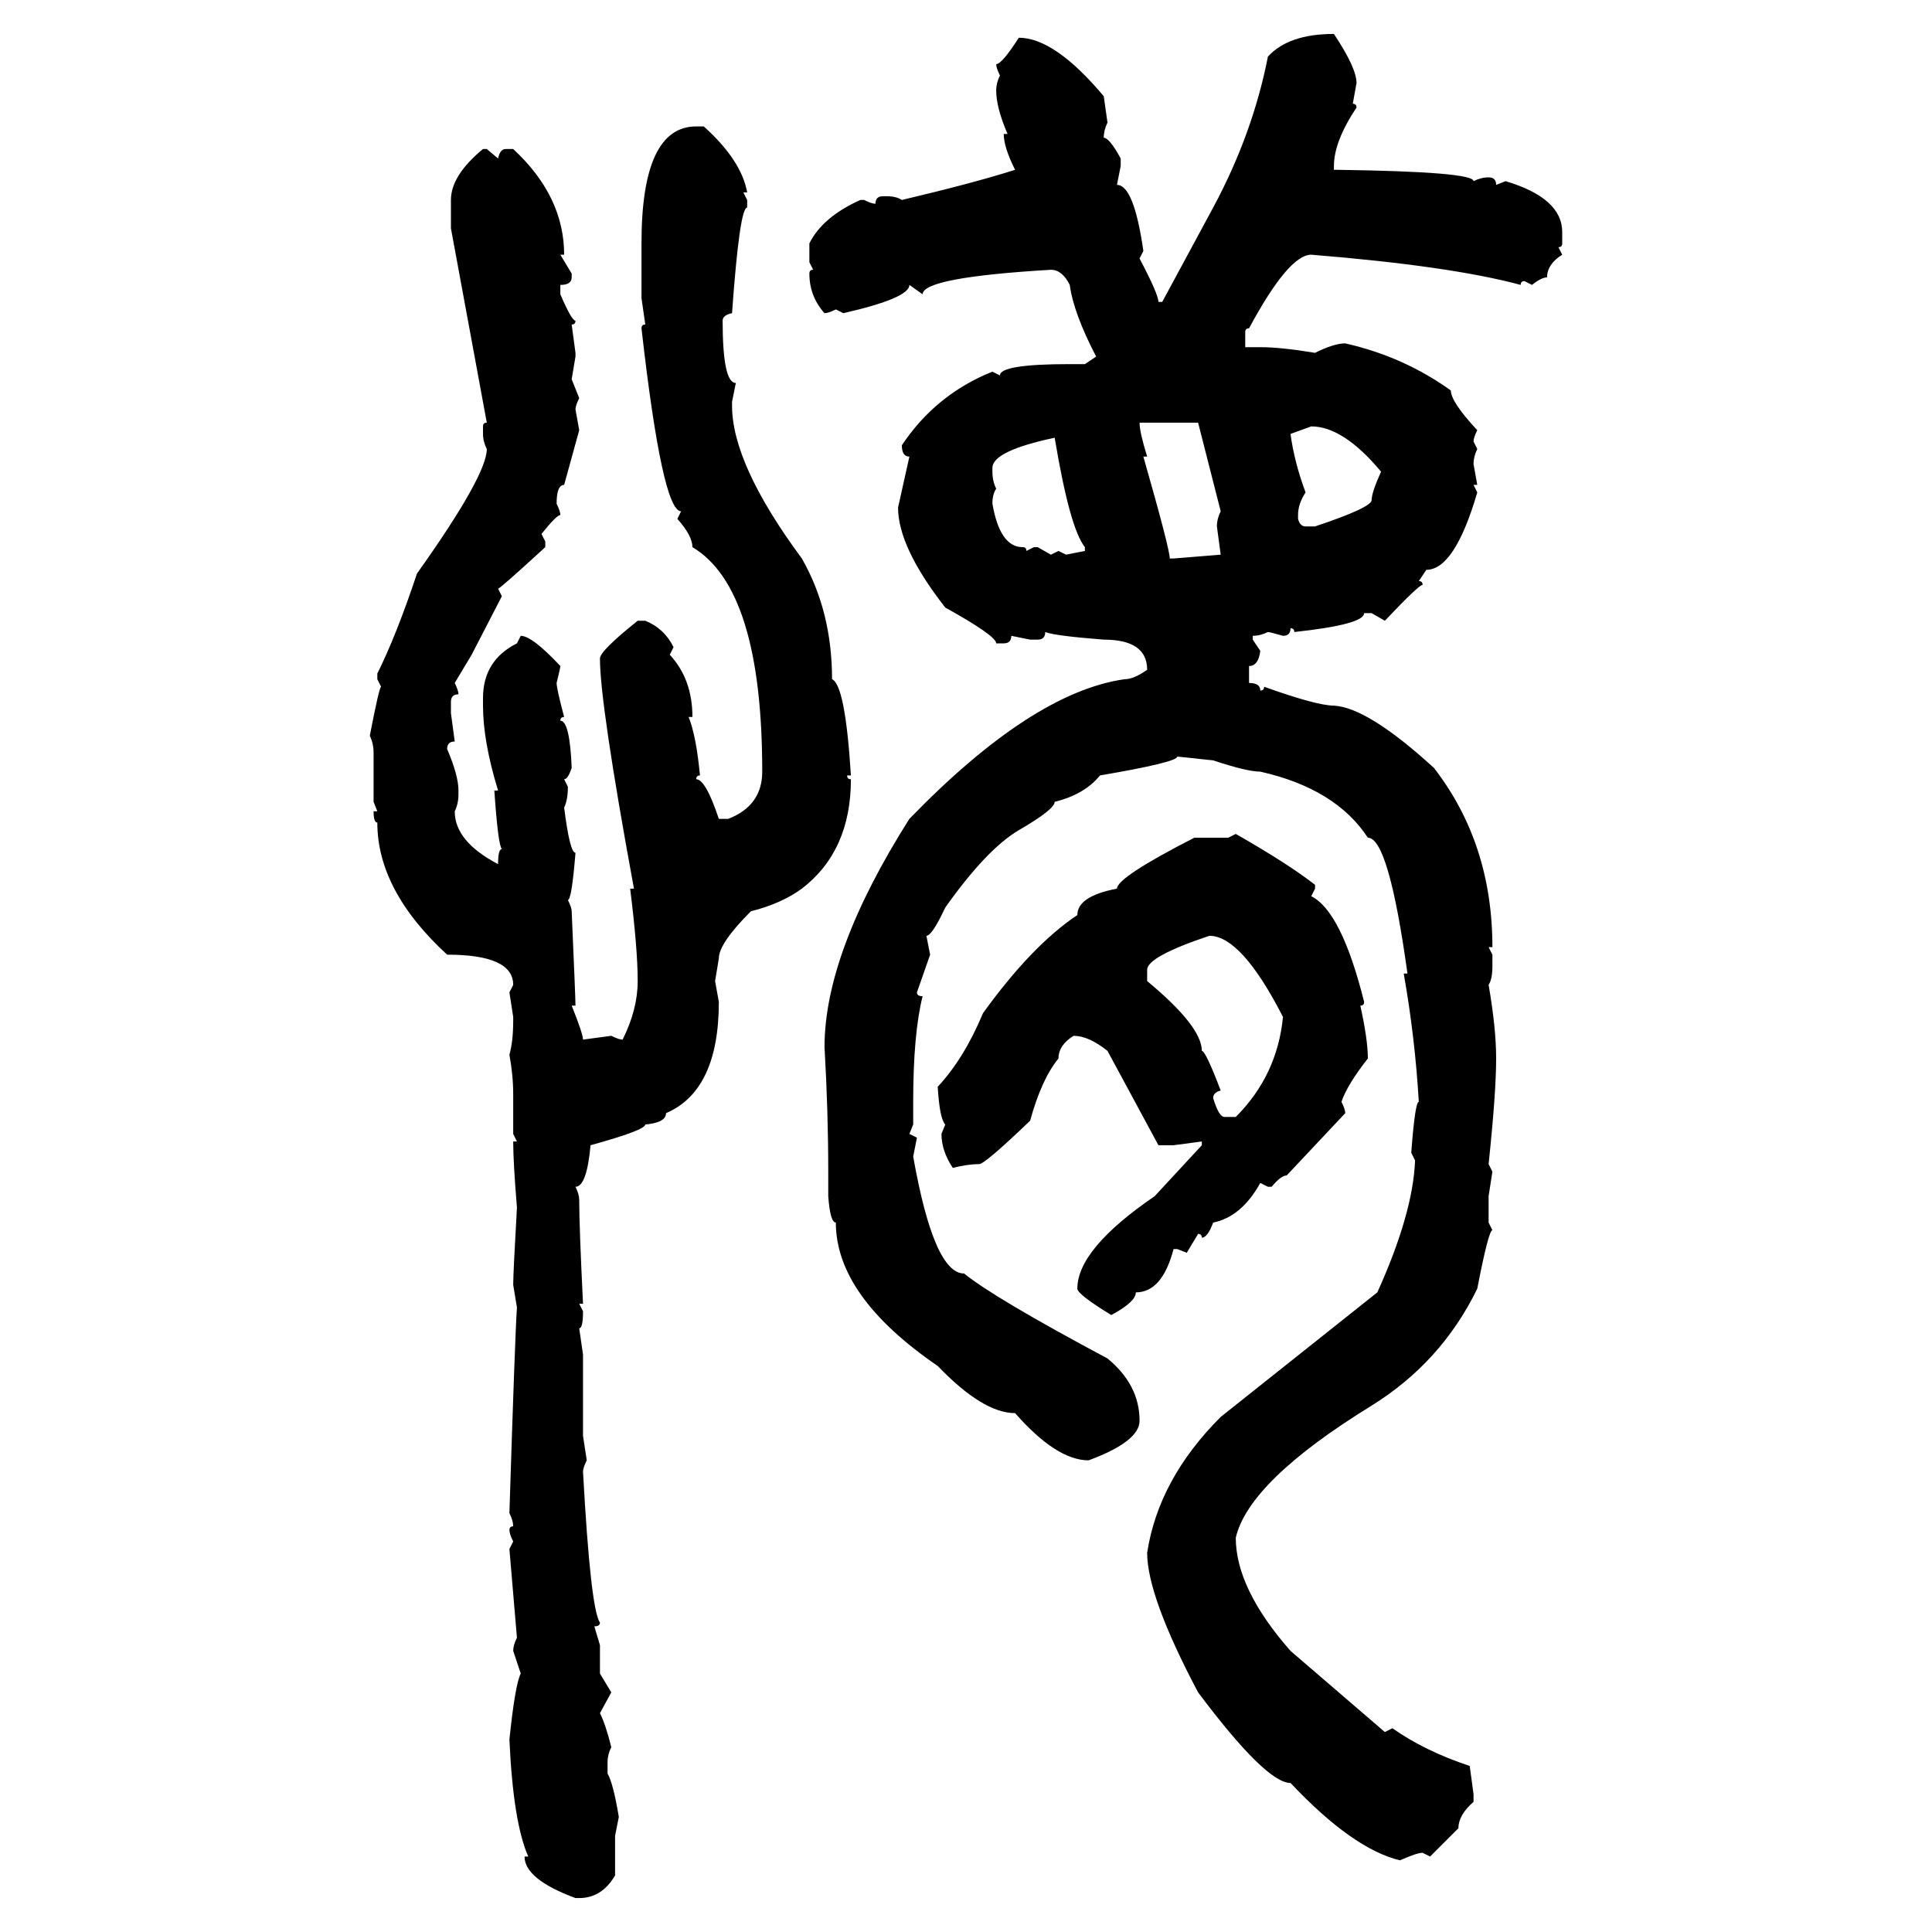 <svg xmlns="http://www.w3.org/2000/svg" xmlns:xlink="http://www.w3.org/1999/xlink" width="300" height="300"><path d="M207.13 5.27L207.13 5.27Q210.64 10.55 210.64 12.89L210.64 12.89L210.06 16.11Q210.64 16.11 210.64 16.70L210.64 16.70Q207.13 21.97 207.13 25.78L207.13 25.78L207.13 26.37L207.71 26.37Q228.81 26.66 228.81 28.13L228.81 28.13Q229.98 27.54 231.15 27.54L231.15 27.54Q232.32 27.54 232.32 28.71L232.32 28.71L233.79 28.13Q242.58 30.76 242.58 36.04L242.58 36.04L242.58 37.79Q242.58 38.38 241.99 38.38L241.99 38.38L242.58 39.55Q240.23 41.02 240.23 43.07L240.23 43.07Q239.36 43.07 237.89 44.24L237.89 44.24L236.72 43.65Q236.13 43.65 236.13 44.24L236.13 44.24Q225.29 41.31 203.61 39.55L203.61 39.55Q200.10 39.55 193.95 50.98L193.95 50.98Q193.36 50.98 193.36 51.56L193.36 51.56L193.36 53.91L195.70 53.91Q198.93 53.91 204.20 54.79L204.20 54.79Q207.13 53.32 208.89 53.32L208.89 53.32Q217.97 55.37 225.29 60.64L225.29 60.64Q225.29 62.40 229.39 66.80L229.39 66.80Q228.81 67.97 228.81 68.55L228.81 68.55L229.39 69.73Q228.81 70.90 228.81 72.07L228.81 72.07L229.39 75.29L228.81 75.29L229.39 76.46Q225.88 88.48 221.48 88.48L221.48 88.48L220.31 90.23Q220.90 90.23 220.90 90.82L220.90 90.82Q220.31 90.82 215.04 96.39L215.04 96.39L212.99 95.21L211.82 95.21Q211.82 96.97 200.98 98.14L200.98 98.14Q200.98 97.56 200.39 97.56L200.39 97.56Q200.39 98.73 199.22 98.73L199.22 98.73Q197.17 98.14 196.88 98.14L196.88 98.14Q195.70 98.73 194.53 98.73L194.53 98.73L194.53 99.32L195.70 101.07Q195.41 103.42 193.95 103.42L193.95 103.42L193.95 106.05Q195.70 106.05 195.70 107.23L195.70 107.23Q196.29 107.23 196.29 106.64L196.29 106.64Q204.49 109.57 207.13 109.57L207.13 109.57Q212.40 109.86 222.66 119.24L222.66 119.24Q231.74 130.96 231.74 147.07L231.74 147.07L231.15 147.07L231.74 148.24L231.74 150Q231.74 152.05 231.15 152.93L231.15 152.93Q232.32 159.67 232.32 164.36L232.32 164.36Q232.32 169.63 231.15 180.76L231.15 180.76L231.74 181.93L231.15 185.74L231.15 189.84L231.74 191.02Q231.15 191.02 229.39 200.10L229.39 200.10Q223.83 211.52 212.99 218.26L212.99 218.26Q193.95 229.98 191.89 238.77L191.89 238.77Q191.89 246.68 200.39 256.35L200.39 256.35L215.04 268.95L216.21 268.36Q221.19 271.88 228.22 274.22L228.22 274.22L228.81 278.61L228.81 279.79Q226.46 281.84 226.46 283.89L226.46 283.89L222.07 288.28L220.90 287.70Q220.02 287.70 217.38 288.87L217.38 288.87Q210.06 287.11 200.39 276.86L200.39 276.86Q196.58 276.86 186.04 262.79L186.04 262.79Q178.13 247.85 178.13 241.11L178.13 241.11Q179.88 229.69 189.55 220.02L189.55 220.02L213.87 200.68Q219.43 188.38 219.73 180.18L219.73 180.18L219.14 179.00Q219.73 171.09 220.31 171.09L220.31 171.09Q219.73 161.13 217.97 151.17L217.97 151.17L218.55 151.17Q215.63 130.08 212.40 130.08L212.40 130.08Q207.42 122.46 195.70 119.82L195.70 119.82Q193.65 119.82 188.38 118.07L188.38 118.07L182.81 117.48Q182.81 118.36 170.80 120.41L170.80 120.41Q168.46 123.34 163.77 124.51L163.77 124.51Q163.77 125.68 158.20 128.91L158.20 128.91Q153.22 131.84 146.78 140.92L146.78 140.92Q144.73 145.31 143.85 145.31L143.85 145.31L144.43 148.24L142.38 154.10Q142.38 154.69 143.26 154.69L143.26 154.69Q141.80 160.55 141.80 171.09L141.80 171.09L141.80 174.61L141.21 176.07L142.38 176.66L141.80 179.59Q145.02 197.75 149.71 197.75L149.71 197.75Q154.39 201.56 171.97 210.94L171.97 210.94Q176.95 215.04 176.95 220.61L176.95 220.61Q176.95 223.83 169.04 226.76L169.04 226.76Q164.06 226.76 157.62 219.43L157.62 219.43Q152.64 219.43 145.61 212.11L145.61 212.11Q129.79 201.27 129.79 189.84L129.79 189.84Q128.91 189.84 128.61 185.74L128.61 185.74L128.61 181.93Q128.61 172.56 128.03 162.60L128.03 162.60Q128.03 147.95 141.21 127.15L141.21 127.15Q160.25 107.52 174.61 105.47L174.61 105.47Q176.07 105.47 178.13 104.00L178.13 104.00Q178.13 99.32 171.39 99.32L171.39 99.32Q163.77 98.73 162.30 98.14L162.30 98.14Q162.30 99.32 161.13 99.32L161.13 99.32L159.96 99.32L157.03 98.73Q157.03 99.90 155.86 99.90L155.86 99.90L154.69 99.90Q154.69 98.73 146.78 94.34L146.78 94.34Q139.45 84.96 139.45 78.81L139.45 78.81L141.21 70.90Q140.04 70.90 140.04 69.14L140.04 69.14Q145.31 61.23 154.10 57.71L154.10 57.71L155.27 58.30Q155.27 56.54 166.11 56.54L166.11 56.54L168.46 56.54L170.21 55.37Q166.70 48.63 166.11 44.24L166.11 44.24Q164.94 41.89 163.18 41.89L163.18 41.89Q143.26 43.07 143.26 45.70L143.26 45.70L141.21 44.24Q141.21 46.29 130.96 48.63L130.96 48.63L129.79 48.05Q128.61 48.63 128.03 48.63L128.03 48.63Q125.68 46.00 125.68 42.48L125.68 42.48Q125.68 41.89 126.27 41.89L126.27 41.89L125.68 40.72L125.68 37.79Q127.73 33.69 133.59 31.05L133.59 31.05L134.18 31.05Q135.35 31.64 135.94 31.64L135.94 31.64Q135.94 30.47 137.11 30.47L137.11 30.47L137.70 30.47Q139.16 30.47 140.04 31.05L140.04 31.05Q151.17 28.42 157.62 26.37L157.62 26.37Q155.86 22.85 155.86 20.80L155.86 20.80L156.45 20.80Q154.69 16.70 154.69 14.06L154.69 14.06Q154.69 12.89 155.27 11.72L155.27 11.72Q154.69 10.55 154.69 9.96L154.69 9.96Q155.57 9.96 158.20 5.86L158.20 5.86Q163.77 5.86 171.39 14.94L171.39 14.94L171.97 19.04Q171.39 20.21 171.39 21.39L171.39 21.39Q172.27 21.39 174.02 24.61L174.02 24.61L174.02 25.78L173.44 28.71Q176.07 28.71 177.54 38.96L177.54 38.96L176.95 40.14Q179.88 45.70 179.88 46.88L179.88 46.88L180.47 46.88L188.38 32.23Q194.53 20.80 196.88 8.79L196.88 8.79Q200.10 5.27 207.13 5.27ZM108.11 19.63L109.28 19.63Q115.14 24.90 116.02 29.88L116.02 29.88L115.43 29.88L116.02 31.05L116.02 32.23Q114.84 32.23 113.67 48.63L113.67 48.63Q112.21 48.93 112.21 49.80L112.21 49.80Q112.21 59.47 114.26 59.47L114.26 59.47L113.67 62.40L113.67 62.99Q113.67 72.07 124.51 86.72L124.51 86.72Q129.20 94.92 129.20 105.47L129.20 105.47Q131.25 106.35 132.13 120.41L132.13 120.41L131.54 120.41Q131.54 121.00 132.13 121.00L132.13 121.00Q132.13 132.13 124.51 137.99L124.51 137.99Q121.29 140.33 116.60 141.50L116.60 141.50Q111.62 146.48 111.62 148.83L111.62 148.83L111.04 152.34L111.62 155.57Q111.62 169.34 103.42 172.85L103.42 172.85Q103.42 174.32 100.20 174.61L100.20 174.61Q100.20 175.49 91.70 177.83L91.70 177.83Q91.11 184.28 89.36 184.28L89.36 184.28Q89.94 185.45 89.94 186.33L89.94 186.33Q89.94 190.43 90.53 202.44L90.53 202.44L89.94 202.44L90.53 203.61Q90.53 206.25 89.94 206.25L89.94 206.25L90.53 210.35L90.53 222.95L91.11 226.76Q90.53 227.93 90.53 228.52L90.53 228.52Q91.70 249.90 93.16 251.95L93.16 251.95Q93.16 252.54 92.29 252.54L92.29 252.54L93.16 255.47L93.16 259.86L94.92 262.79L93.16 266.02Q94.04 267.77 94.92 271.29L94.92 271.29Q94.34 272.46 94.34 273.63L94.34 273.63L94.34 275.39Q95.21 276.86 96.09 282.13L96.09 282.13L95.51 285.06L95.51 291.21Q93.46 294.73 89.94 294.73L89.94 294.73L89.36 294.73Q81.45 291.80 81.45 288.28L81.45 288.28L82.03 288.28Q79.69 283.01 79.10 270.12L79.10 270.12Q79.98 261.62 80.86 259.86L80.86 259.86L79.69 256.35Q79.69 255.47 80.27 254.30L80.27 254.30L79.10 240.53L79.69 239.36Q79.10 238.18 79.10 237.60L79.10 237.60Q79.10 237.01 79.69 237.01L79.69 237.01Q79.69 236.13 79.10 234.96L79.10 234.96Q79.98 207.13 80.27 203.03L80.27 203.03L79.69 199.51Q79.69 197.75 80.27 187.50L80.27 187.50Q79.69 180.47 79.69 177.25L79.69 177.25L80.27 177.25L79.69 176.07L79.69 169.92Q79.69 166.99 79.10 163.77L79.10 163.77Q79.69 161.72 79.69 158.50L79.69 158.50L79.69 157.91L79.10 154.10L79.69 152.93Q79.69 148.24 69.43 148.24L69.43 148.24Q58.59 138.28 58.59 127.73L58.59 127.73Q58.01 127.73 58.01 125.98L58.01 125.98L58.59 125.98L58.01 124.51L58.01 116.89Q58.01 115.43 57.42 114.26L57.42 114.26Q58.89 106.64 59.18 106.64L59.18 106.64L58.59 105.47L58.59 104.59Q61.52 98.73 64.75 89.06L64.75 89.06Q75.59 73.83 75.59 69.73L75.59 69.73Q75 68.55 75 67.38L75 67.38L75 66.21Q75 65.63 75.59 65.63L75.59 65.63L70.02 35.45L70.02 31.05Q70.02 27.25 75 23.14L75 23.14L75.59 23.14L77.34 24.61Q77.64 23.14 78.52 23.14L78.52 23.14L79.69 23.14Q87.60 30.47 87.60 39.55L87.60 39.55L87.01 39.55L88.77 42.48L88.77 43.07Q88.77 44.24 87.01 44.24L87.01 44.24L87.01 45.70Q88.77 49.80 89.36 49.80L89.36 49.80Q89.36 50.39 88.77 50.39L88.77 50.39L89.36 54.79L89.36 55.37L88.77 58.89L89.94 61.82Q89.36 62.99 89.36 63.57L89.36 63.57L89.94 66.80L87.60 75.29Q86.43 75.29 86.43 78.22L86.43 78.22Q87.01 79.39 87.01 79.98L87.01 79.98Q86.43 79.98 84.08 82.91L84.08 82.91L84.67 84.08L84.67 84.96Q77.64 91.41 77.34 91.41L77.34 91.41L77.93 92.58L73.24 101.66L70.61 106.05Q71.19 107.23 71.19 107.81L71.19 107.81Q70.02 107.81 70.02 108.98L70.02 108.98L70.02 110.74L70.61 115.14Q69.43 115.14 69.43 116.31L69.43 116.31Q71.19 120.41 71.19 122.75L71.19 122.75L71.19 123.34Q71.19 124.80 70.61 125.98L70.61 125.98Q70.61 130.66 77.34 134.18L77.34 134.18Q77.34 131.84 77.93 131.84L77.93 131.84Q77.34 131.25 76.76 122.75L76.76 122.75L77.34 122.75Q75 115.14 75 109.57L75 109.57L75 108.40Q75 102.54 80.27 99.90L80.27 99.90L80.86 98.73Q82.62 98.73 87.01 103.42L87.01 103.42Q87.01 103.71 86.43 106.05L86.43 106.05Q86.43 106.93 87.60 111.33L87.60 111.33Q87.01 111.33 87.01 111.91L87.01 111.91Q88.48 111.91 88.77 119.24L88.77 119.24Q88.18 121.00 87.60 121.00L87.60 121.00L88.18 122.17Q88.18 124.22 87.60 125.39L87.60 125.39Q88.48 132.42 89.36 132.42L89.36 132.42Q88.77 139.75 88.18 139.75L88.18 139.75Q88.77 140.92 88.77 141.50L88.77 141.50Q89.36 154.98 89.36 156.15L89.36 156.15L88.77 156.15Q90.53 160.55 90.53 161.43L90.53 161.43L94.92 160.84Q96.09 161.43 96.68 161.43L96.68 161.43Q99.02 156.74 99.02 152.34L99.02 152.34Q99.02 147.36 97.85 137.99L97.85 137.99L98.44 137.99Q93.16 109.28 93.16 102.25L93.16 102.25Q93.16 101.07 99.02 96.39L99.02 96.39L100.20 96.39Q103.13 97.56 104.59 100.49L104.59 100.49L104.00 101.66Q107.52 105.47 107.52 111.33L107.52 111.33L106.93 111.33Q108.11 114.26 108.69 120.41L108.69 120.41Q108.11 120.41 108.11 121.00L108.11 121.00Q109.57 121.00 111.62 127.15L111.62 127.15L113.09 127.15Q118.36 125.10 118.36 119.82L118.36 119.82Q118.36 91.41 107.52 84.96L107.52 84.96Q107.52 83.20 105.18 80.57L105.18 80.57L105.76 79.39Q102.83 79.39 99.61 50.98L99.61 50.98Q99.61 50.39 100.20 50.39L100.20 50.39L99.61 46.29L99.61 37.79Q99.61 19.63 108.11 19.63L108.11 19.63ZM186.04 65.63L176.95 65.63Q176.95 67.09 178.13 70.90L178.13 70.90L177.54 70.90Q181.64 85.25 181.64 86.72L181.64 86.72L182.23 86.72L189.55 86.13L188.96 81.74Q188.96 80.57 189.55 79.39L189.55 79.39L186.04 65.63ZM203.61 66.21L200.39 67.38Q200.98 71.78 202.73 76.46L202.73 76.46Q201.56 78.22 201.56 79.98L201.56 79.98L201.56 80.57Q201.86 81.74 202.73 81.74L202.73 81.74L204.20 81.74Q212.99 78.81 212.99 77.64L212.99 77.64Q212.99 76.46 214.45 73.24L214.45 73.24Q208.59 66.21 203.61 66.21L203.61 66.21ZM154.10 72.66L154.10 72.66L154.10 73.24Q154.10 74.71 154.69 75.88L154.69 75.88Q154.10 76.76 154.10 78.22L154.10 78.22Q155.27 84.96 158.79 84.96L158.79 84.96Q159.38 84.96 159.38 85.55L159.38 85.55L160.55 84.96L161.13 84.96L163.18 86.13L164.36 85.55L165.53 86.13L168.46 85.55L168.46 84.96Q166.11 82.03 163.77 67.97L163.77 67.97Q154.10 70.02 154.10 72.66ZM190.72 130.08L191.89 129.49Q200.10 134.18 204.20 137.40L204.20 137.40L204.20 137.99L203.61 139.16Q208.30 141.50 211.82 155.57L211.82 155.57Q211.82 156.15 211.23 156.15L211.23 156.15Q212.40 161.43 212.40 164.36L212.40 164.36Q209.18 168.46 208.30 171.09L208.30 171.09Q208.89 172.27 208.89 172.85L208.89 172.85L199.80 182.52Q198.93 182.52 197.46 184.28L197.46 184.28L196.88 184.28L195.70 183.69Q192.77 188.96 188.38 189.84L188.38 189.84Q187.50 192.19 186.62 192.19L186.62 192.19Q186.62 191.60 186.04 191.60L186.04 191.60L184.28 194.53L182.81 193.95L182.23 193.95Q180.47 200.68 176.37 200.68L176.37 200.68Q176.37 202.15 172.56 204.20L172.56 204.20Q167.29 200.98 167.29 200.10L167.29 200.10Q167.29 193.95 179.30 185.74L179.30 185.74L186.62 177.83L186.62 177.25L182.23 177.83L179.88 177.83L171.97 163.18Q169.04 160.84 166.70 160.84L166.70 160.84Q164.36 162.30 164.36 164.36L164.36 164.36Q161.72 167.58 159.96 174.02L159.96 174.02Q152.93 180.76 152.05 180.76L152.05 180.76Q150.29 180.76 147.95 181.35L147.95 181.35Q146.19 178.71 146.19 176.07L146.19 176.07L146.78 174.61Q145.90 173.73 145.61 168.75L145.61 168.75Q149.71 164.36 152.64 157.32L152.64 157.32Q160.25 146.78 167.29 142.09L167.29 142.09Q167.29 139.16 173.44 137.99L173.44 137.99Q173.44 136.23 185.45 130.08L185.45 130.08L190.72 130.08ZM178.13 150.59L178.13 150.59L178.13 152.34Q186.62 159.38 186.62 163.18L186.62 163.18Q187.21 163.18 189.55 169.34L189.55 169.34Q188.38 169.63 188.38 170.51L188.38 170.51Q189.26 173.44 190.14 173.44L190.14 173.44L191.89 173.44Q198.34 166.99 199.22 157.91L199.22 157.91Q192.77 145.31 187.79 145.31L187.79 145.31Q178.13 148.54 178.13 150.59Z"/></svg>